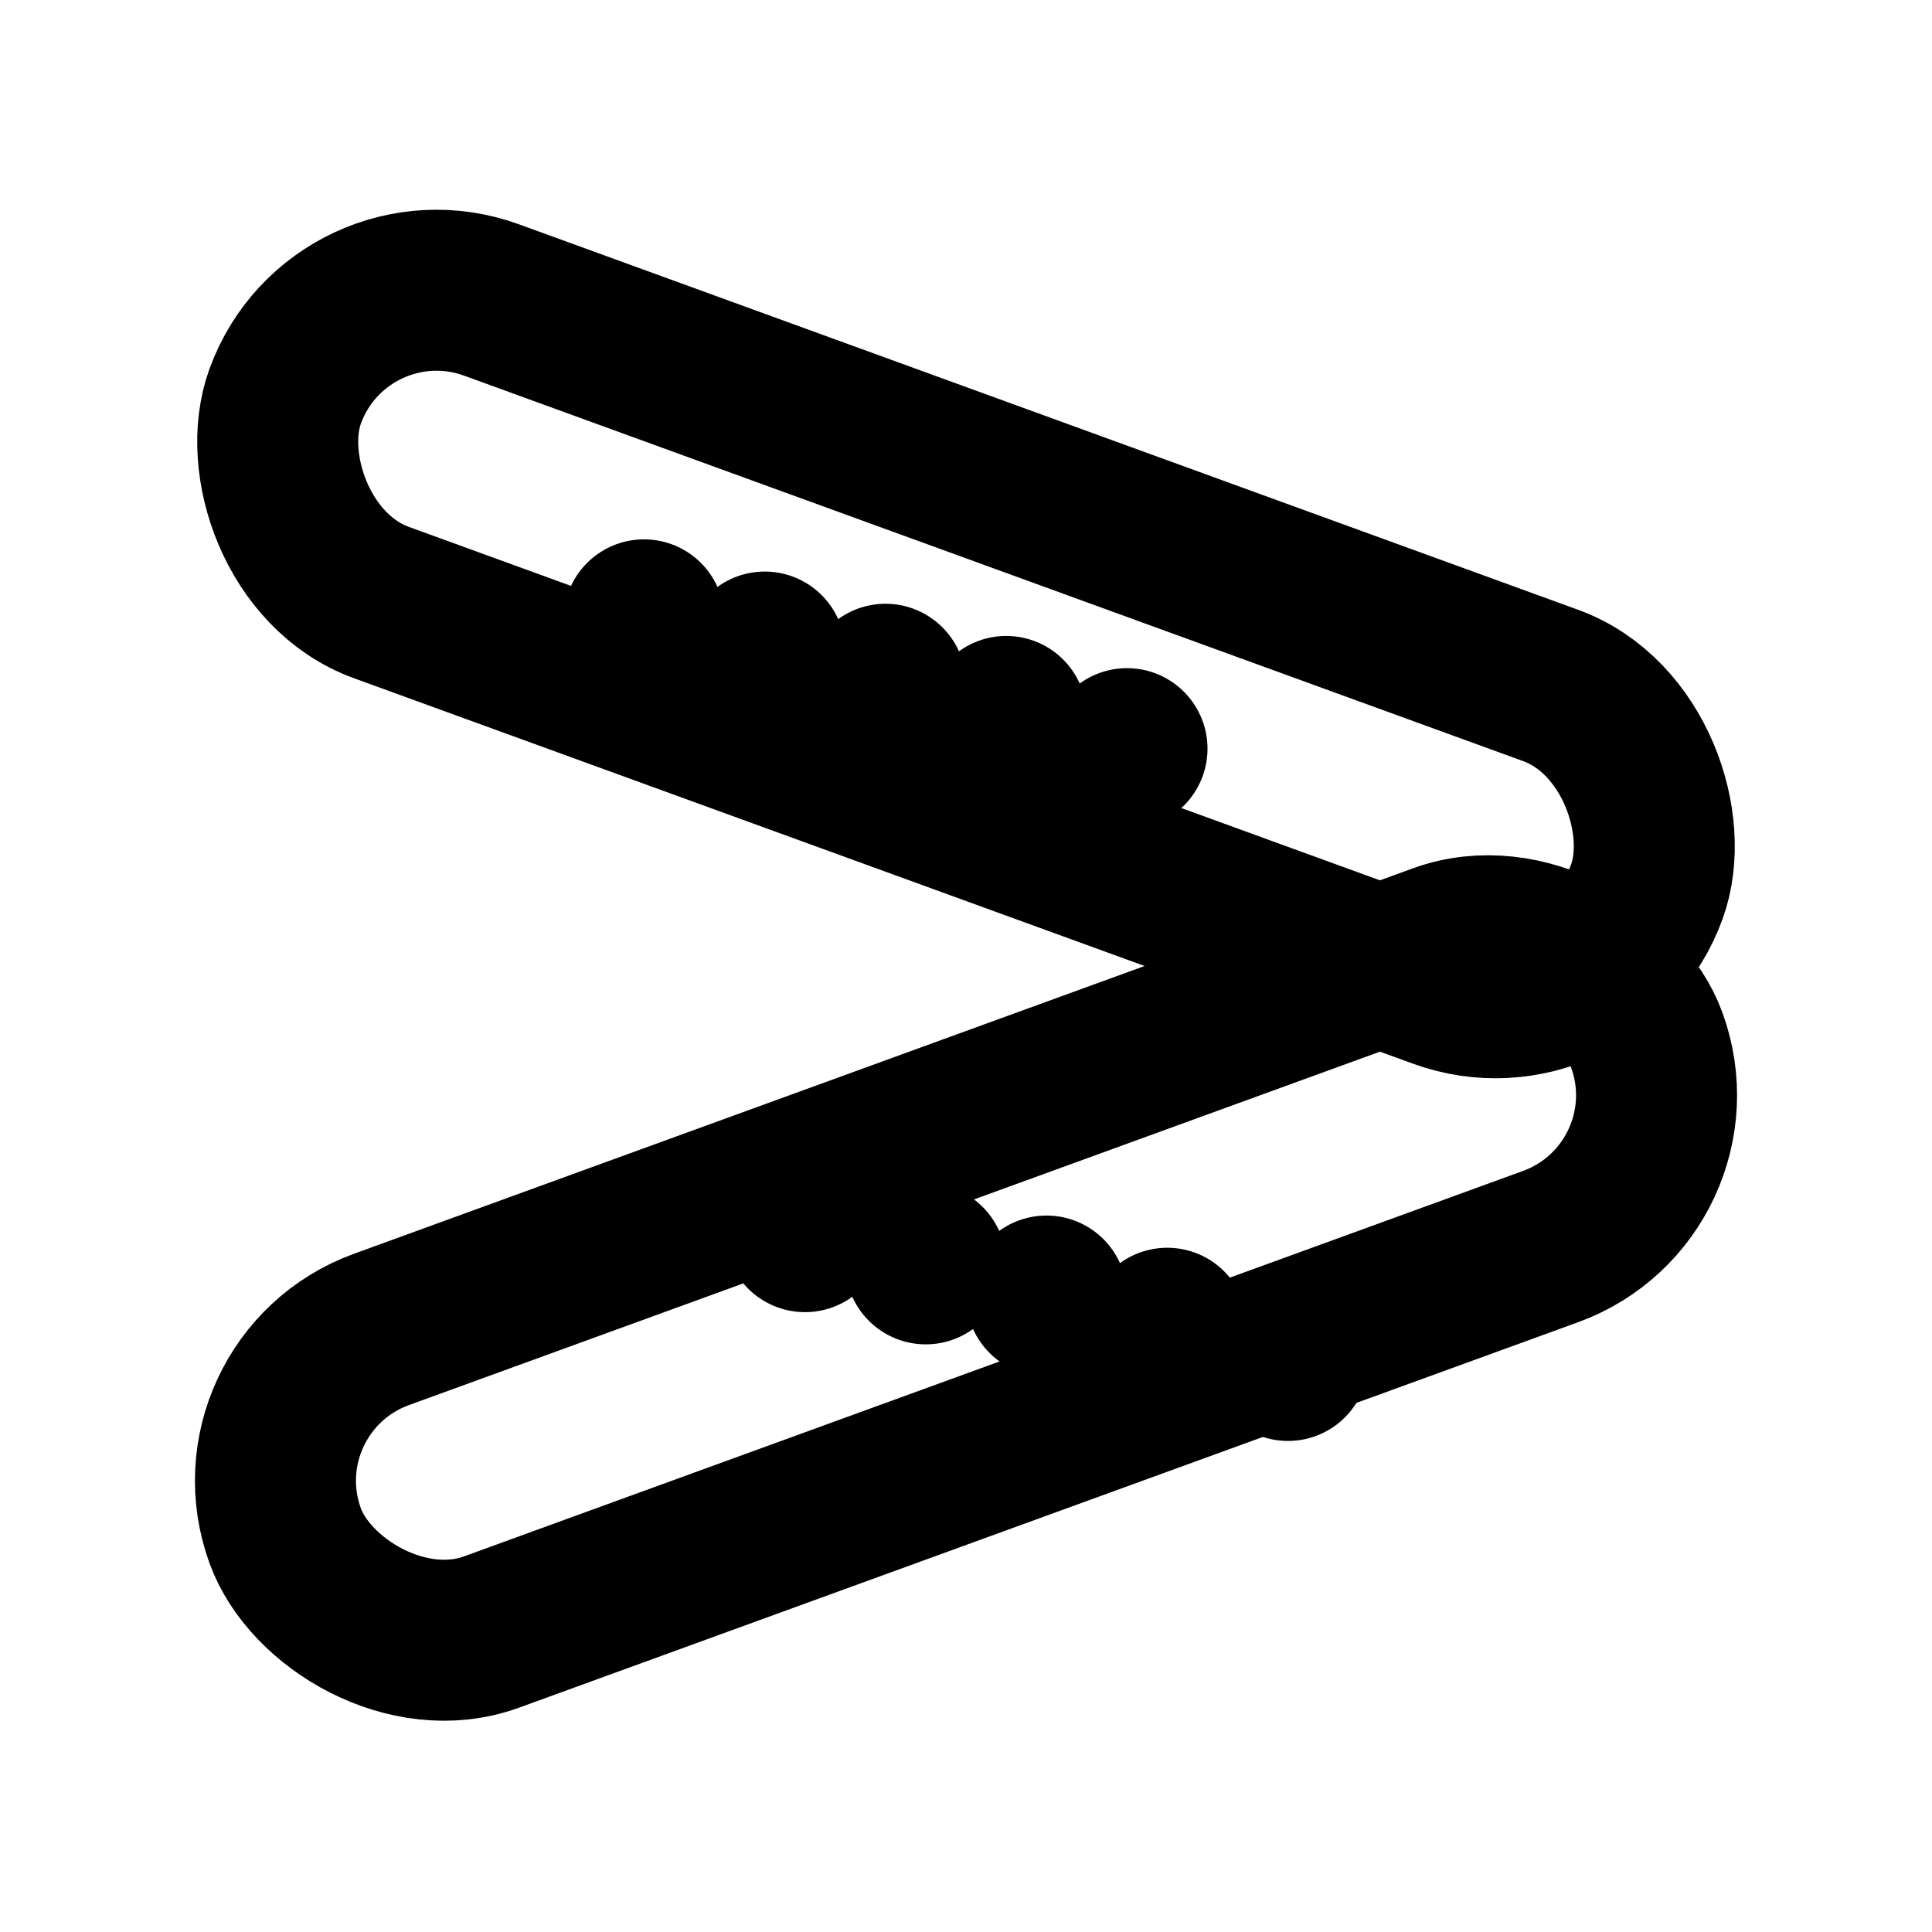 <svg role="img" aria-labelledby="title" viewBox="0 0 24 24" height="24" width="24" xmlns="http://www.w3.org/2000/svg">
  <title>Velcro Straps — Crossed</title>
  <g stroke-linejoin="round" stroke-linecap="round" stroke-width="2" stroke="currentColor" fill="none">
    
    <rect transform="rotate(20 12 8)" rx="2" height="4" width="18" y="6" x="3"></rect>
    
    <rect transform="rotate(-20 12 16)" rx="2" height="4" width="18" y="14" x="3"></rect>
    
    <path d="M8 7.7h0M9.5 8.1h0M11 8.5h0M12.5 8.9h0M14 9.3h0"></path>
    
    <path d="M10 15.3h0M11.5 15.7h0M13 16.1h0M14.5 16.5h0M16 16.9h0"></path>
  </g>
</svg>